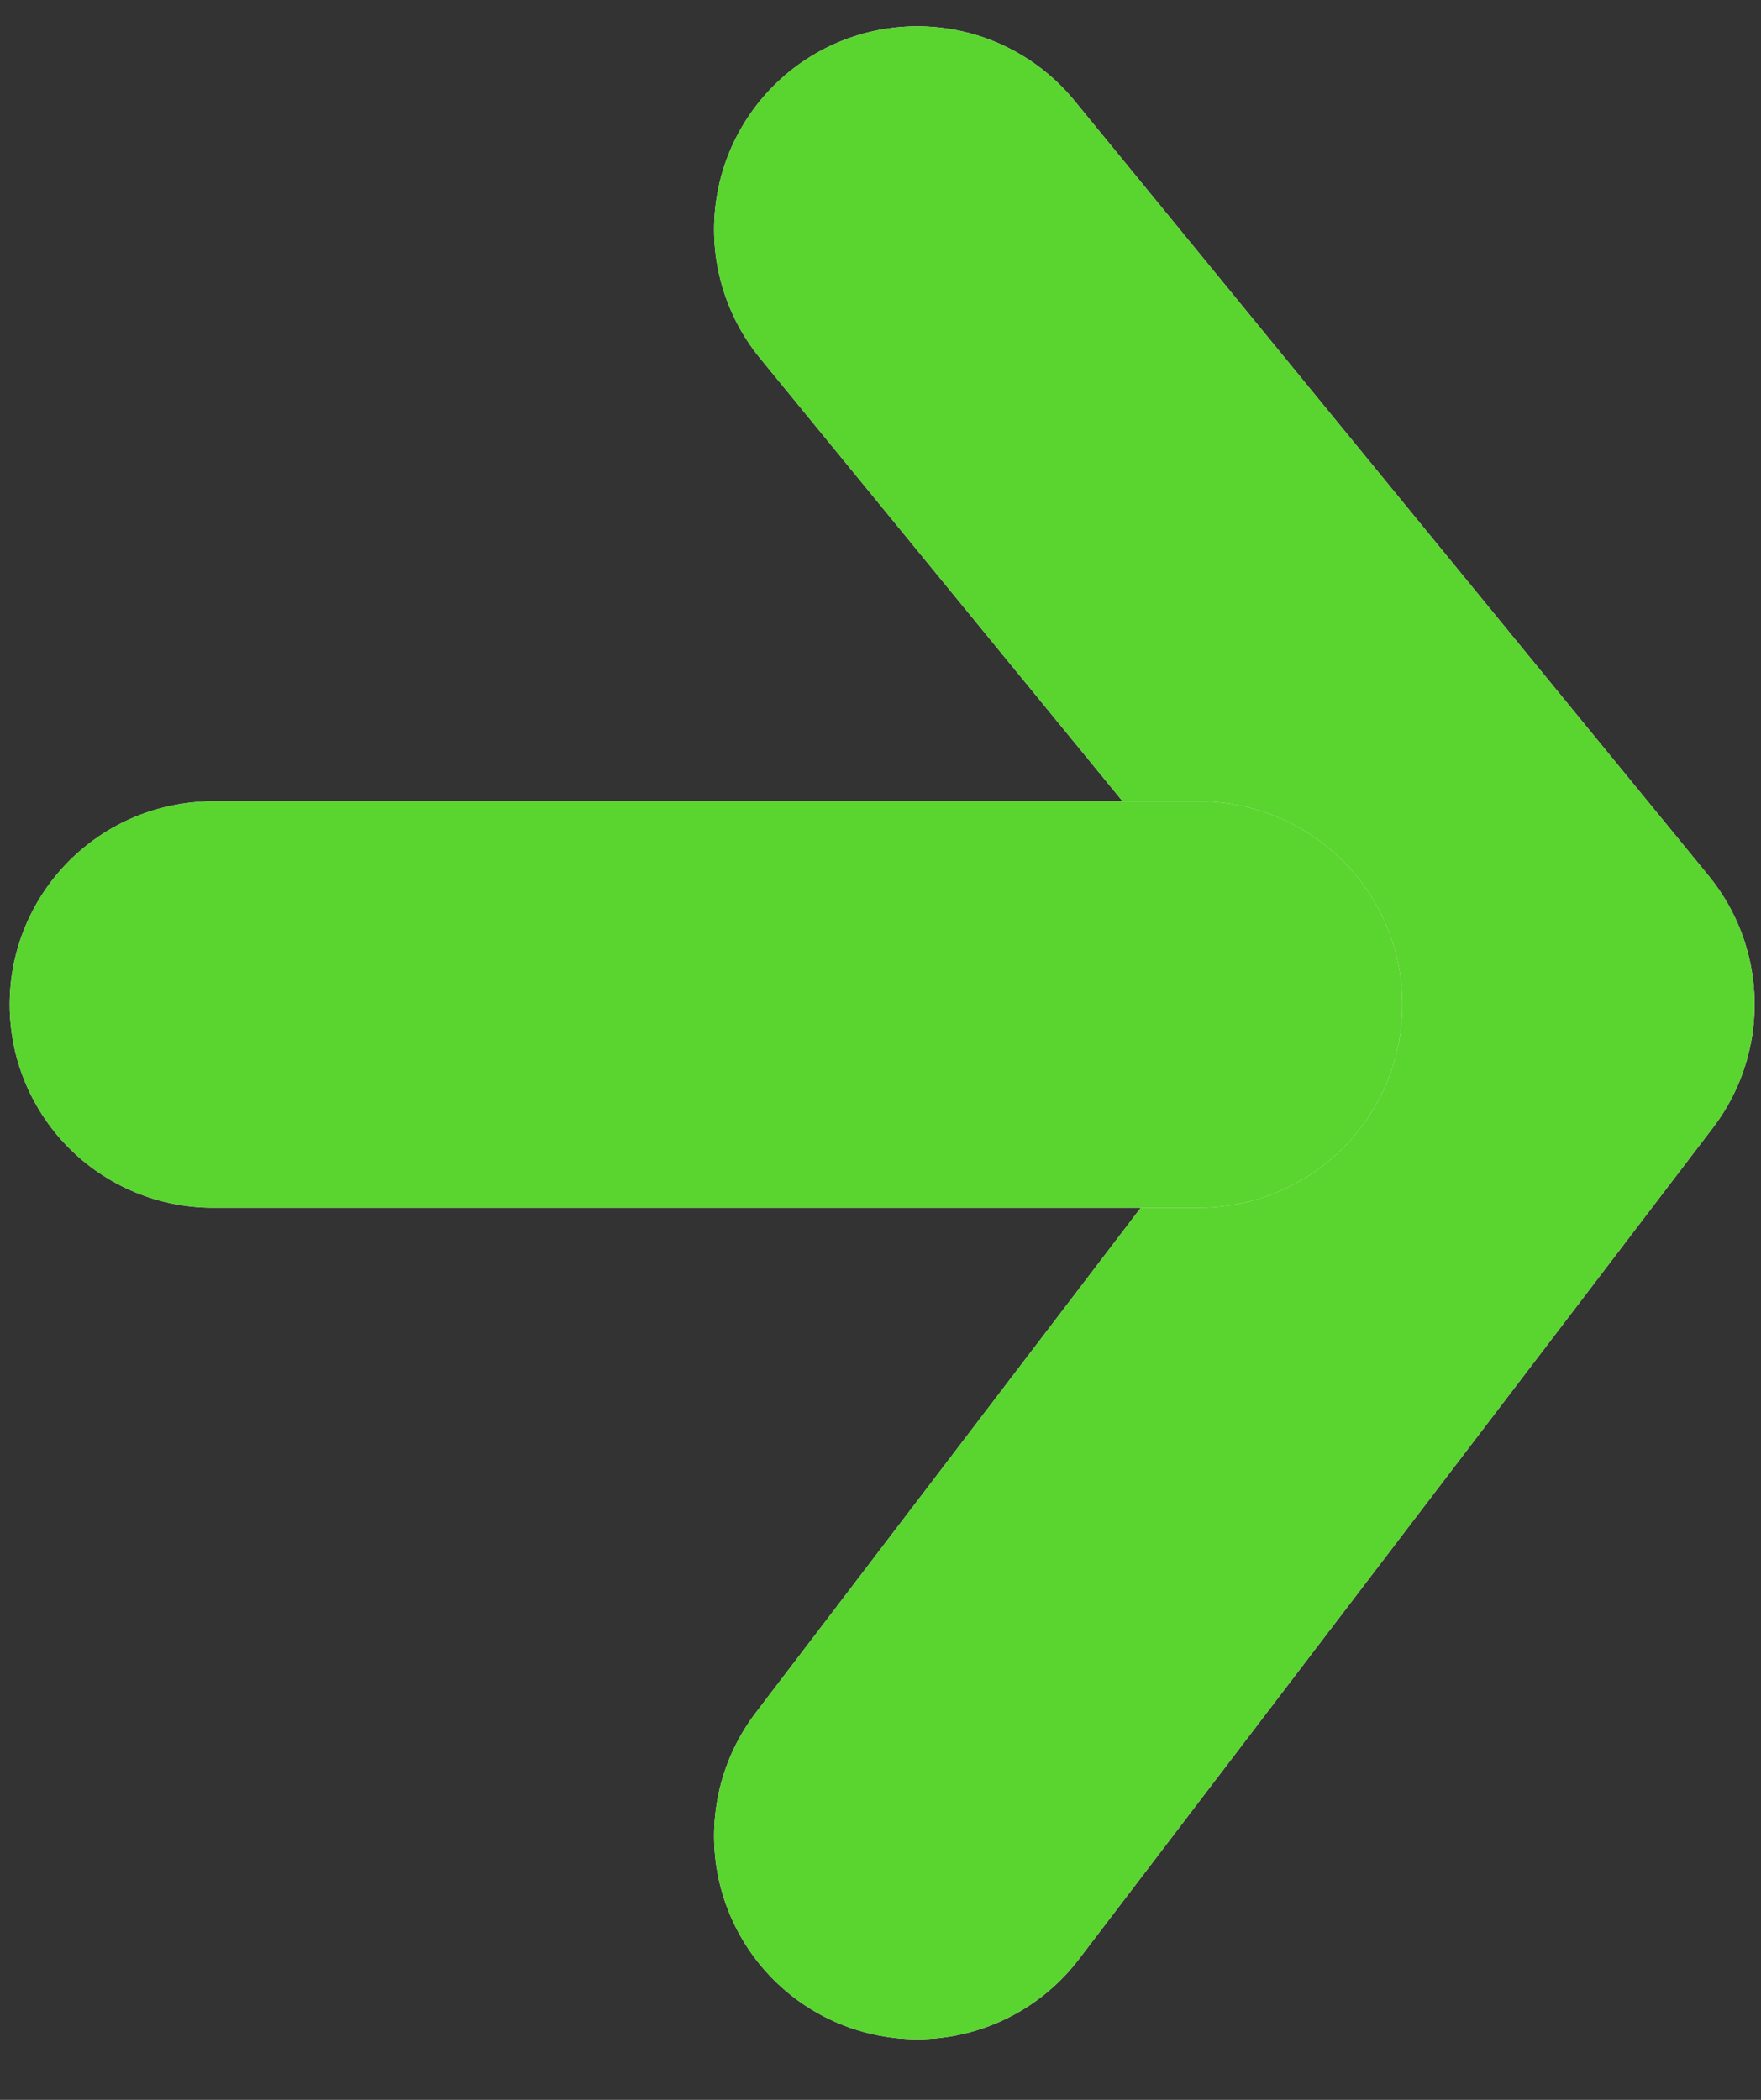 <svg width="26" height="31" viewBox="0 0 26 31" fill="none" xmlns="http://www.w3.org/2000/svg">
<rect x="0" y="0" width="26" height="31" fill="#333333" stroke="none"/>
<path d="M13.543 3.388L22.905 14.829L13.543 27.105" stroke="white" stroke-width="6" stroke-linecap="round" stroke-linejoin="round"/>
<path d="M13.543 3.388L22.905 14.829L13.543 27.105" stroke="#5AD42F" stroke-width="6" stroke-linecap="round" stroke-linejoin="round"/>
<path d="M3.143 14.83H17.705" stroke="white" stroke-width="6" stroke-linecap="round" stroke-linejoin="round"/>
<path d="M3.143 14.83H17.705" stroke="#5AD42F" stroke-width="6" stroke-linecap="round" stroke-linejoin="round"/>
</svg>
